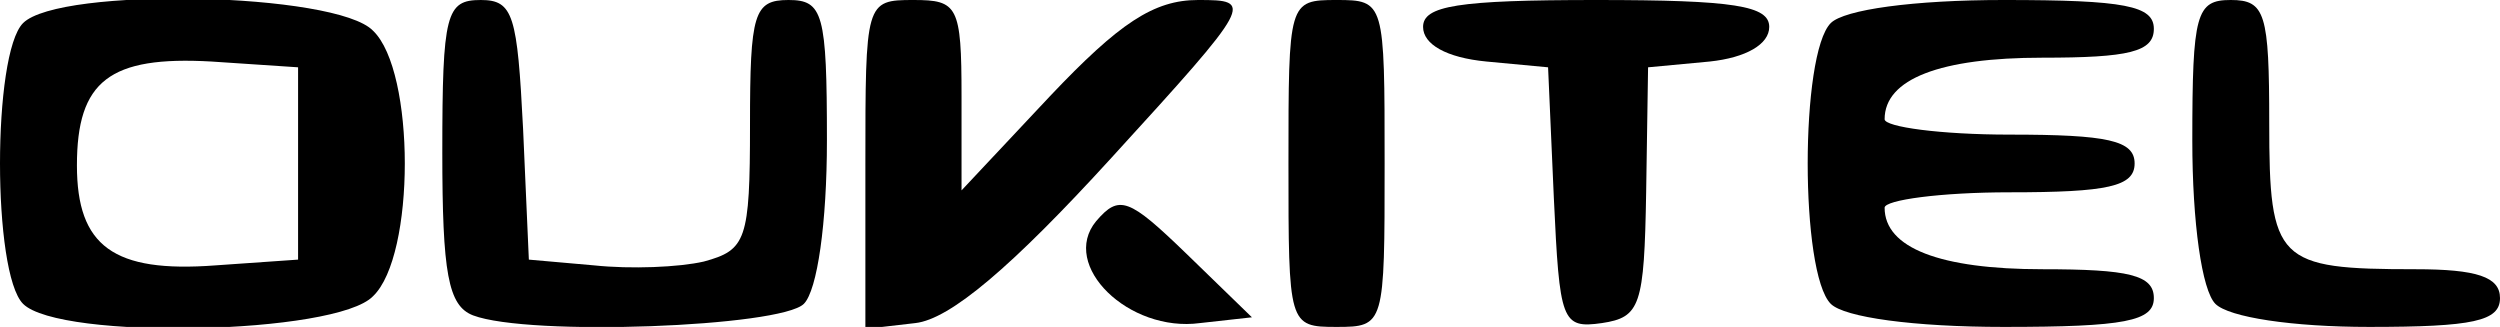 <?xml version="1.0" encoding="UTF-8" standalone="no"?> <svg xmlns="http://www.w3.org/2000/svg" version="1.0" width="130pt" height="17pt" viewBox="0 0 130 17" preserveAspectRatio="xMidYMid meet"><g transform="translate(0,17) scale(0.1,-0.1)" fill="#000000" stroke="none"><path d="M12 158 c-16 -16 -16 -130 0 -146 19 -19 163 -16 182 4 22 21 22 117 0 138 -19 20 -163 23 -182 4z m143 -73 l0 -50 -43 -3 c-53 -4 -72 10 -72 52 0 44 17 57 70 54 l45 -3 0 -50z"></path><path d="M230 91 c0 -63 3 -80 16 -85 29 -11 160 -6 172 6 7 7 12 42 12 85 0 66 -2 73 -20 73 -18 0 -20 -7 -20 -65 0 -60 -2 -65 -24 -71 -13 -3 -38 -4 -57 -2 l-34 3 -3 68 c-3 59 -5 67 -22 67 -18 0 -20 -7 -20 -79z"></path><path d="M450 84 l0 -85 26 3 c18 2 50 29 102 86 74 81 74 82 45 82 -23 0 -41 -12 -77 -50 l-46 -49 0 49 c0 47 -2 50 -25 50 -25 0 -25 -1 -25 -86z"></path><path d="M670 85 c0 -84 0 -85 25 -85 25 0 25 1 25 85 0 84 0 85 -25 85 -25 0 -25 -1 -25 -85z"></path><path d="M740 156 c0 -9 12 -16 33 -18 l32 -3 3 -68 c3 -64 4 -68 25 -65 20 3 22 9 23 68 l1 65 32 3 c19 2 31 9 31 18 0 11 -18 14 -90 14 -72 0 -90 -3 -90 -14z"></path><path d="M952 158 c-16 -16 -16 -130 0 -146 7 -7 43 -12 90 -12 63 0 78 3 78 15 0 12 -13 15 -58 15 -53 0 -82 11 -82 32 0 4 29 8 65 8 51 0 65 3 65 15 0 12 -14 15 -65 15 -36 0 -65 4 -65 8 0 21 29 32 82 32 45 0 58 3 58 15 0 12 -15 15 -78 15 -47 0 -83 -5 -90 -12z"></path><path d="M1140 97 c0 -43 5 -78 12 -85 7 -7 40 -12 80 -12 54 0 68 3 68 15 0 11 -12 15 -44 15 -72 0 -76 4 -76 76 0 57 -2 64 -20 64 -18 0 -20 -7 -20 -73z"></path><path d="M570 55 c-19 -23 17 -58 54 -53 l27 3 -34 33 c-30 29 -35 31 -47 17z"></path></g></svg> 
